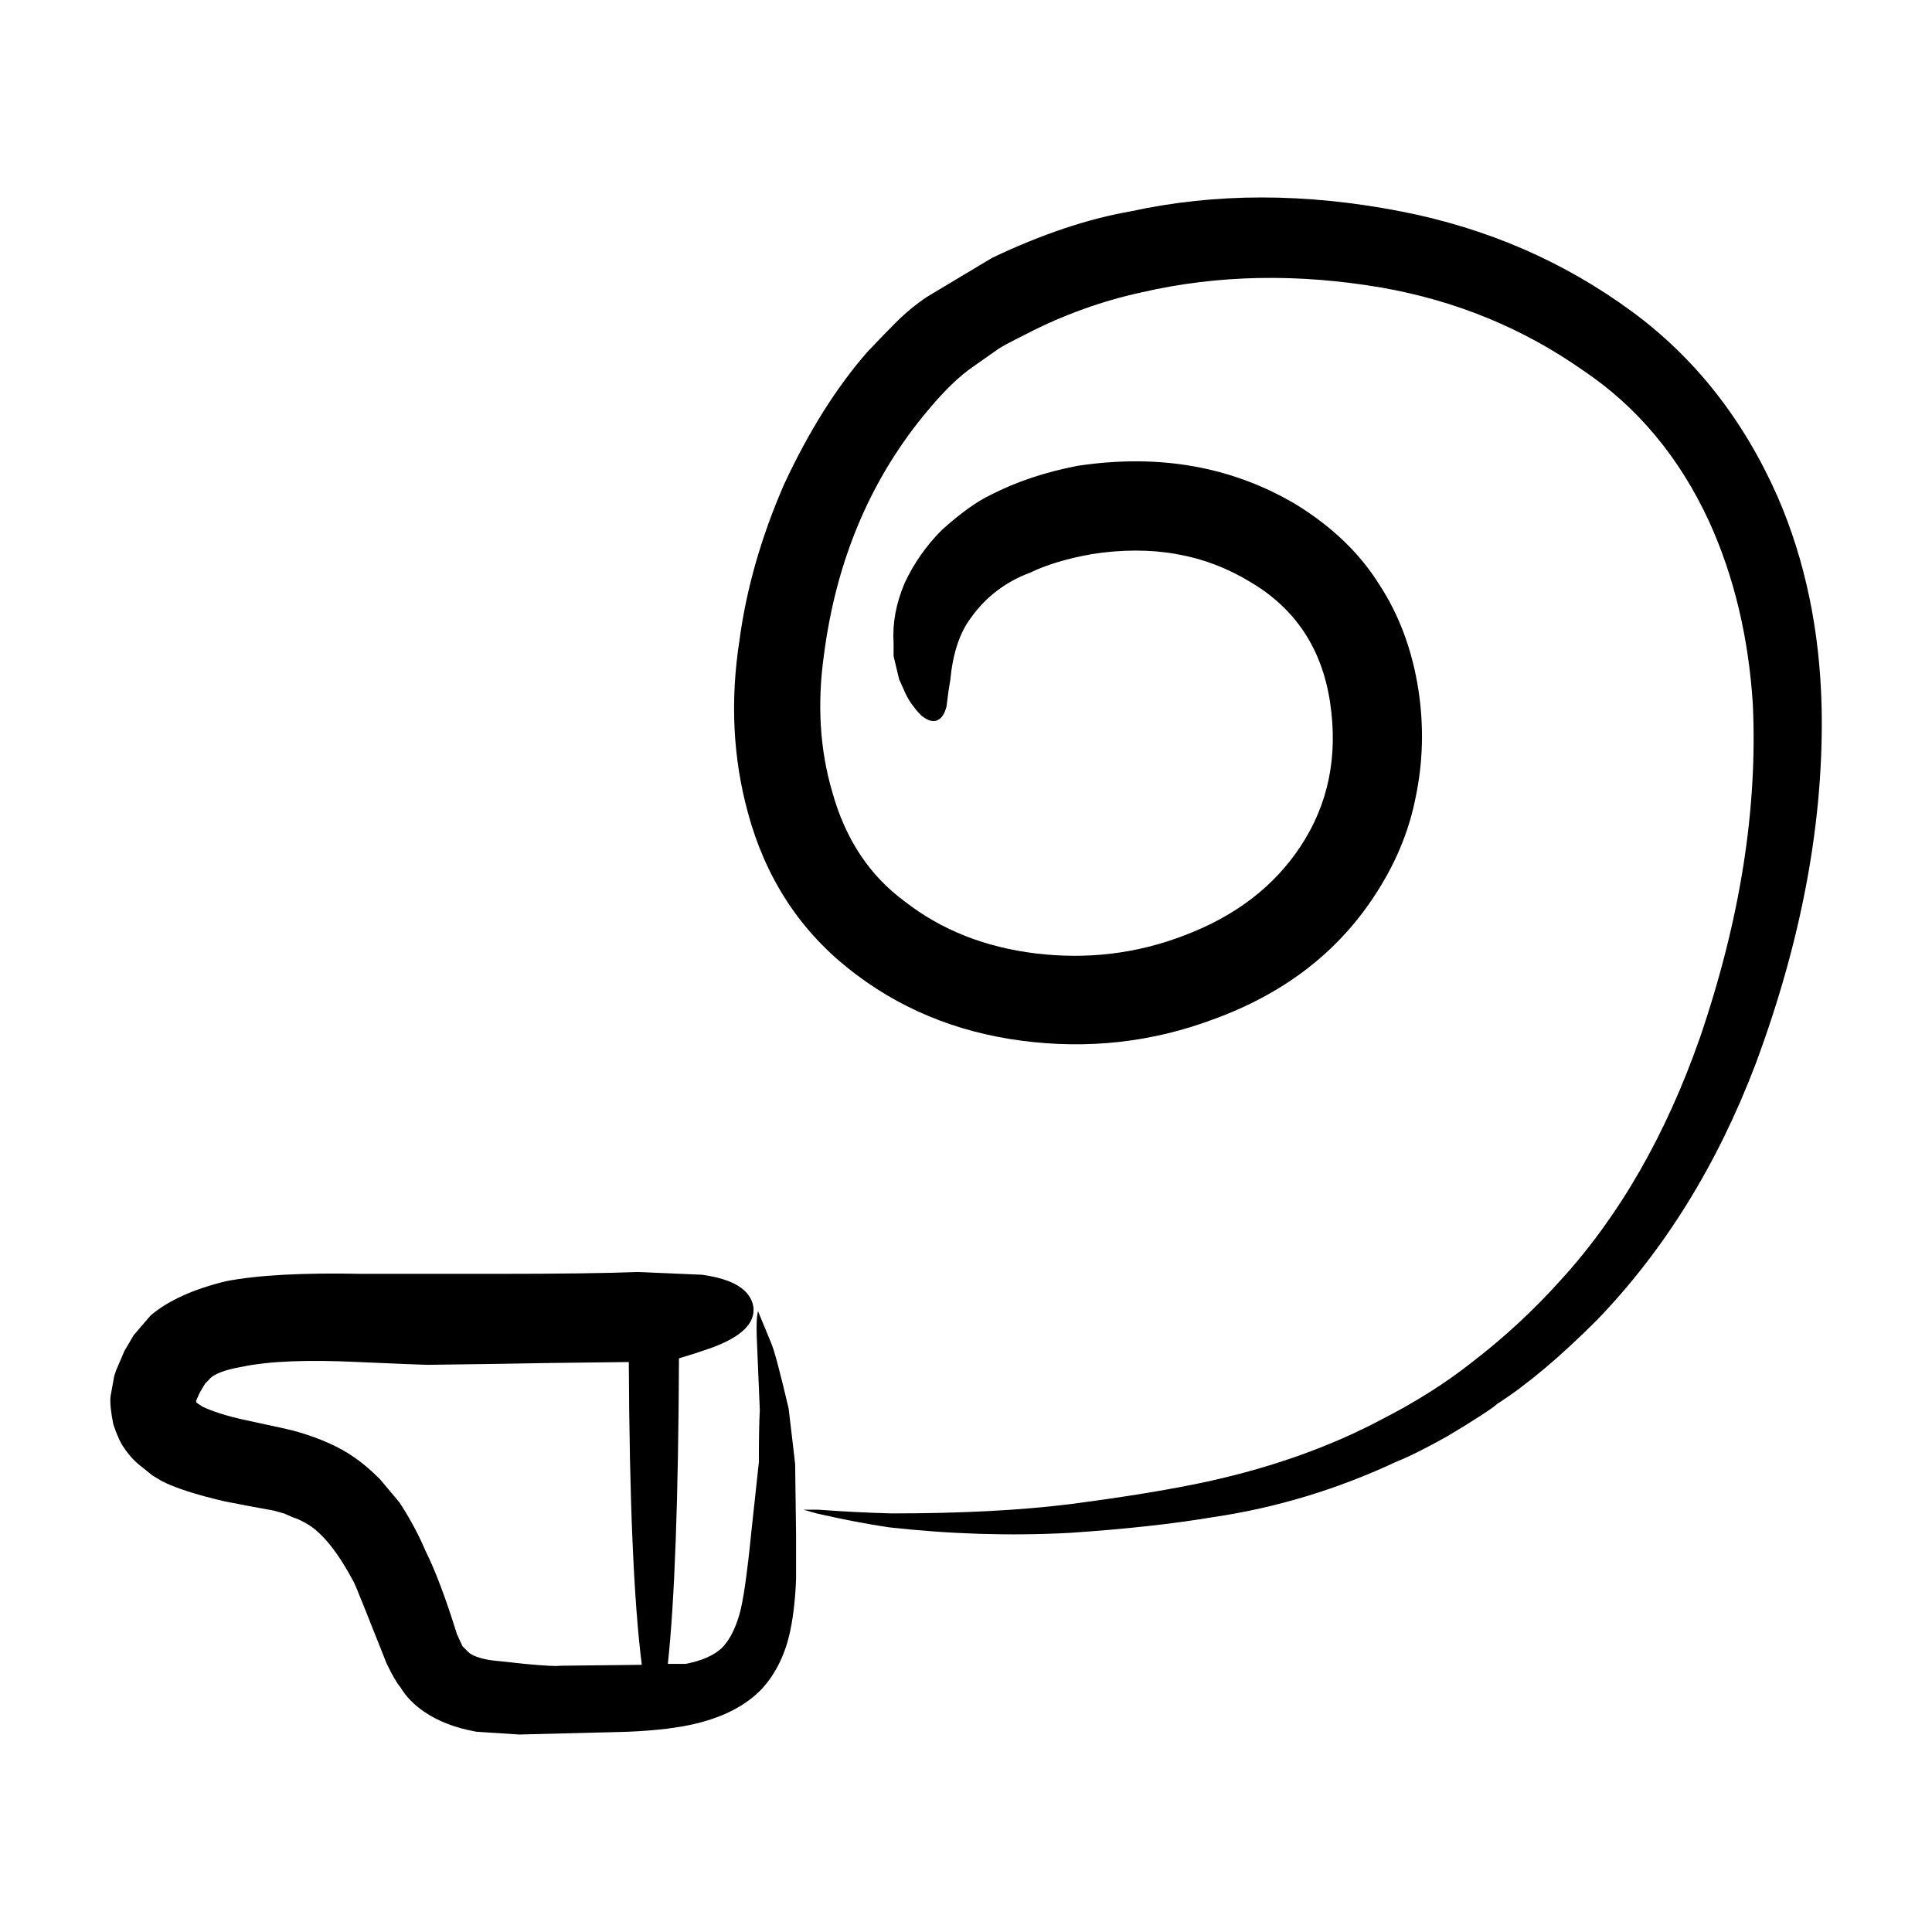 <?xml version="1.0" encoding="UTF-8"?>
<!-- Uploaded to: SVG Repo, www.svgrepo.com, Generator: SVG Repo Mixer Tools -->
<svg fill="#000000" width="800px" height="800px" version="1.1" viewBox="144 144 512 512" xmlns="http://www.w3.org/2000/svg">
 <path d="m222.76 523.42c6.238 1.797 11.324 4.102 15.262 6.887 2.137 1.477 4.348 3.367 6.648 5.668l5.164 6.152c2.797 4.262 5.09 8.531 6.898 12.801 2.621 5.246 5.41 12.625 8.363 22.148l1.477 3.199 1.477 1.477c0.984 0.984 2.961 1.723 5.914 2.211l9.105 0.984c5.254 0.492 8.375 0.66 9.355 0.492l21.66-0.246c-2.125-16.738-3.273-43.484-3.445-80.238-15.754 0.168-27.484 0.332-35.195 0.492l-18.211 0.246c-0.828 0-6.898-0.246-18.223-0.734-13.453-0.66-23.715-0.246-30.77 1.23-4.75 0.828-7.715 1.969-8.855 3.445l-0.984 0.984-1.477 2.457-0.984 2.223c0.156 0.156 0.156 0.246 0 0.246l0.238 0.246 1.484 0.984c2.785 1.309 6.398 2.457 10.82 3.445 8.543 1.805 13.297 2.875 14.277 3.199zm109.55-22.148c-2.301 0.816-5.09 1.723-8.375 2.707-0.168 37.414-1.152 64.402-2.953 80.973h4.676c4.273-0.816 7.465-2.211 9.602-4.18 1.969-1.969 3.523-4.922 4.676-8.867 0.984-3.273 2.055-10.664 3.199-22.148l1.969-18.211c0-6.555 0.09-11.148 0.258-13.773l-0.734-17.477c-0.168-3.285-0.168-5.75 0-7.379l0.238-1.484 3.457 8.375c0.816 1.797 2.371 7.629 4.676 17.477 1.152 9.672 1.723 14.602 1.723 14.762l0.246 18.953v11.324c-0.168 4.922-0.66 9.438-1.477 13.543-1.309 6.398-3.859 11.645-7.629 15.742-4.102 4.273-9.848 7.309-17.242 9.113-4.594 1.145-10.664 1.891-18.211 2.211l-28.805 0.734-11.316-0.734c-5.578-0.984-10.262-2.785-14.031-5.41-2.625-1.809-4.684-3.945-6.16-6.402-0.984-1.152-2.211-3.273-3.688-6.398-5.254-13.297-8.125-20.43-8.621-21.41-4.102-7.715-8.117-12.801-12.066-15.262-1.633-0.984-3.031-1.641-4.18-1.969l-2.211-0.984-2.715-0.758c-5.41-0.984-9.766-1.797-13.047-2.457-7.715-1.797-13.297-3.613-16.738-5.41l-2.457-1.477-2.457-1.98c-1.98-1.477-3.613-3.188-4.934-5.164-0.984-1.309-1.969-3.445-2.953-6.398-0.664-3.285-0.91-5.746-0.742-7.379l0.984-5.422 0.492-1.477 2.211-5.164 2.457-4.18 4.438-5.176c4.594-3.934 11.234-6.969 19.938-9.105 8.375-1.641 20.43-2.293 36.195-1.969h35.441c16.738 0 29.293-0.168 37.66-0.492l16.984 0.734c8.207 1.152 12.723 3.934 13.543 8.363 0.652 4.441-3.113 8.133-11.32 11.086zm231.14-259.17c-15.922-11.16-33.719-18.461-53.426-21.906-22.148-3.769-43.238-3.367-63.262 1.23-10.664 2.301-20.918 5.992-30.77 11.078-3.934 1.969-6.398 3.273-7.379 3.934l-6.648 4.676c-3.613 2.457-7.547 6.238-11.809 11.324-15.262 18.047-24.539 39.789-27.816 65.219-1.809 12.957-1.074 25.023 2.211 36.184 3.445 12.469 9.84 22.148 19.199 29.039 9.684 7.547 21.254 12.141 34.707 13.785 13.629 1.641 26.668 0.082 39.145-4.676 13.617-5.098 23.961-12.969 31.016-23.633 7.391-11.16 10.004-23.871 7.875-38.148-2.125-14.27-9.18-24.934-21.164-31.992-12.141-7.391-26.086-9.848-41.852-7.391-6.566 1.152-12.066 2.797-16.488 4.934-6.566 2.457-11.82 6.484-15.754 12.055-2.953 3.934-4.75 9.438-5.41 16.488-0.332 1.809-0.66 4.102-0.984 6.887-0.492 1.98-1.32 3.211-2.457 3.699-1.152 0.492-2.551 0.082-4.191-1.23-2.125-2.137-3.688-4.43-4.676-6.887l-1.23-2.715-1.477-6.152v-3.688c-0.324-5.09 0.648-10.344 2.953-15.754 2.457-5.254 5.75-9.93 9.848-14.031 4.922-4.43 9.27-7.547 13.039-9.344 6.731-3.445 14.367-5.992 22.898-7.637 21.668-3.273 41.023 0.168 58.094 10.344 9.516 5.906 16.816 12.957 21.914 21.164 5.246 8.039 8.691 17.312 10.332 27.816 1.477 9.672 1.23 19.191-0.734 28.547-1.797 9.18-5.5 17.957-11.078 26.336-9.84 14.93-24.035 25.762-42.586 32.492-16.238 6.07-33.141 7.949-50.703 5.656-17.551-2.301-32.902-8.699-46.031-19.199s-21.992-24.285-26.586-41.348c-3.934-14.445-4.676-29.617-2.211-45.527 1.809-13.617 5.75-27.402 11.82-41.359 6.566-14.102 13.957-25.84 22.148-35.188 3.285-3.445 5.75-5.992 7.391-7.629 2.625-2.625 5.41-4.922 8.363-6.898l17.242-10.332c13.125-6.238 25.348-10.344 36.672-12.309 22.484-4.922 46.367-4.922 71.637 0 22.809 4.43 43.238 13.297 61.293 26.574 16.738 12.309 29.617 28.723 38.641 49.227 7.227 16.738 11.078 35.195 11.574 55.367 0.66 30.031-5.164 61.617-17.477 94.762-10.176 26.746-24.207 49.387-42.094 67.922-9.684 9.684-18.461 17.074-26.344 22.148-1.477 1.32-5.906 4.191-13.285 8.621-5.914 3.285-10.344 5.5-13.297 6.641-15.754 7.391-32.004 12.309-48.75 14.773-10.656 1.797-23.383 3.199-38.148 4.18-15.754 0.828-31.676 0.324-47.758-1.477-5.578-0.816-11.984-2.047-19.211-3.688l-3.445-0.984h3.945c6.566 0.492 13.039 0.816 19.441 0.984 18.379 0 34.133-0.816 47.262-2.457 15.094-1.969 27.484-4.016 37.168-6.152 16.902-3.777 32.012-9.191 45.293-16.246 9.035-4.594 17.074-9.684 24.129-15.262 8.531-6.566 16.324-13.785 23.391-21.66 15.586-17.062 27.895-38.477 36.918-64.234 10.664-31.176 15.352-60.715 14.031-88.602-1.152-17.723-5.008-33.812-11.574-48.246-7.879-17.051-19.035-30.422-33.484-40.105z" fill-rule="evenodd"/>
</svg>